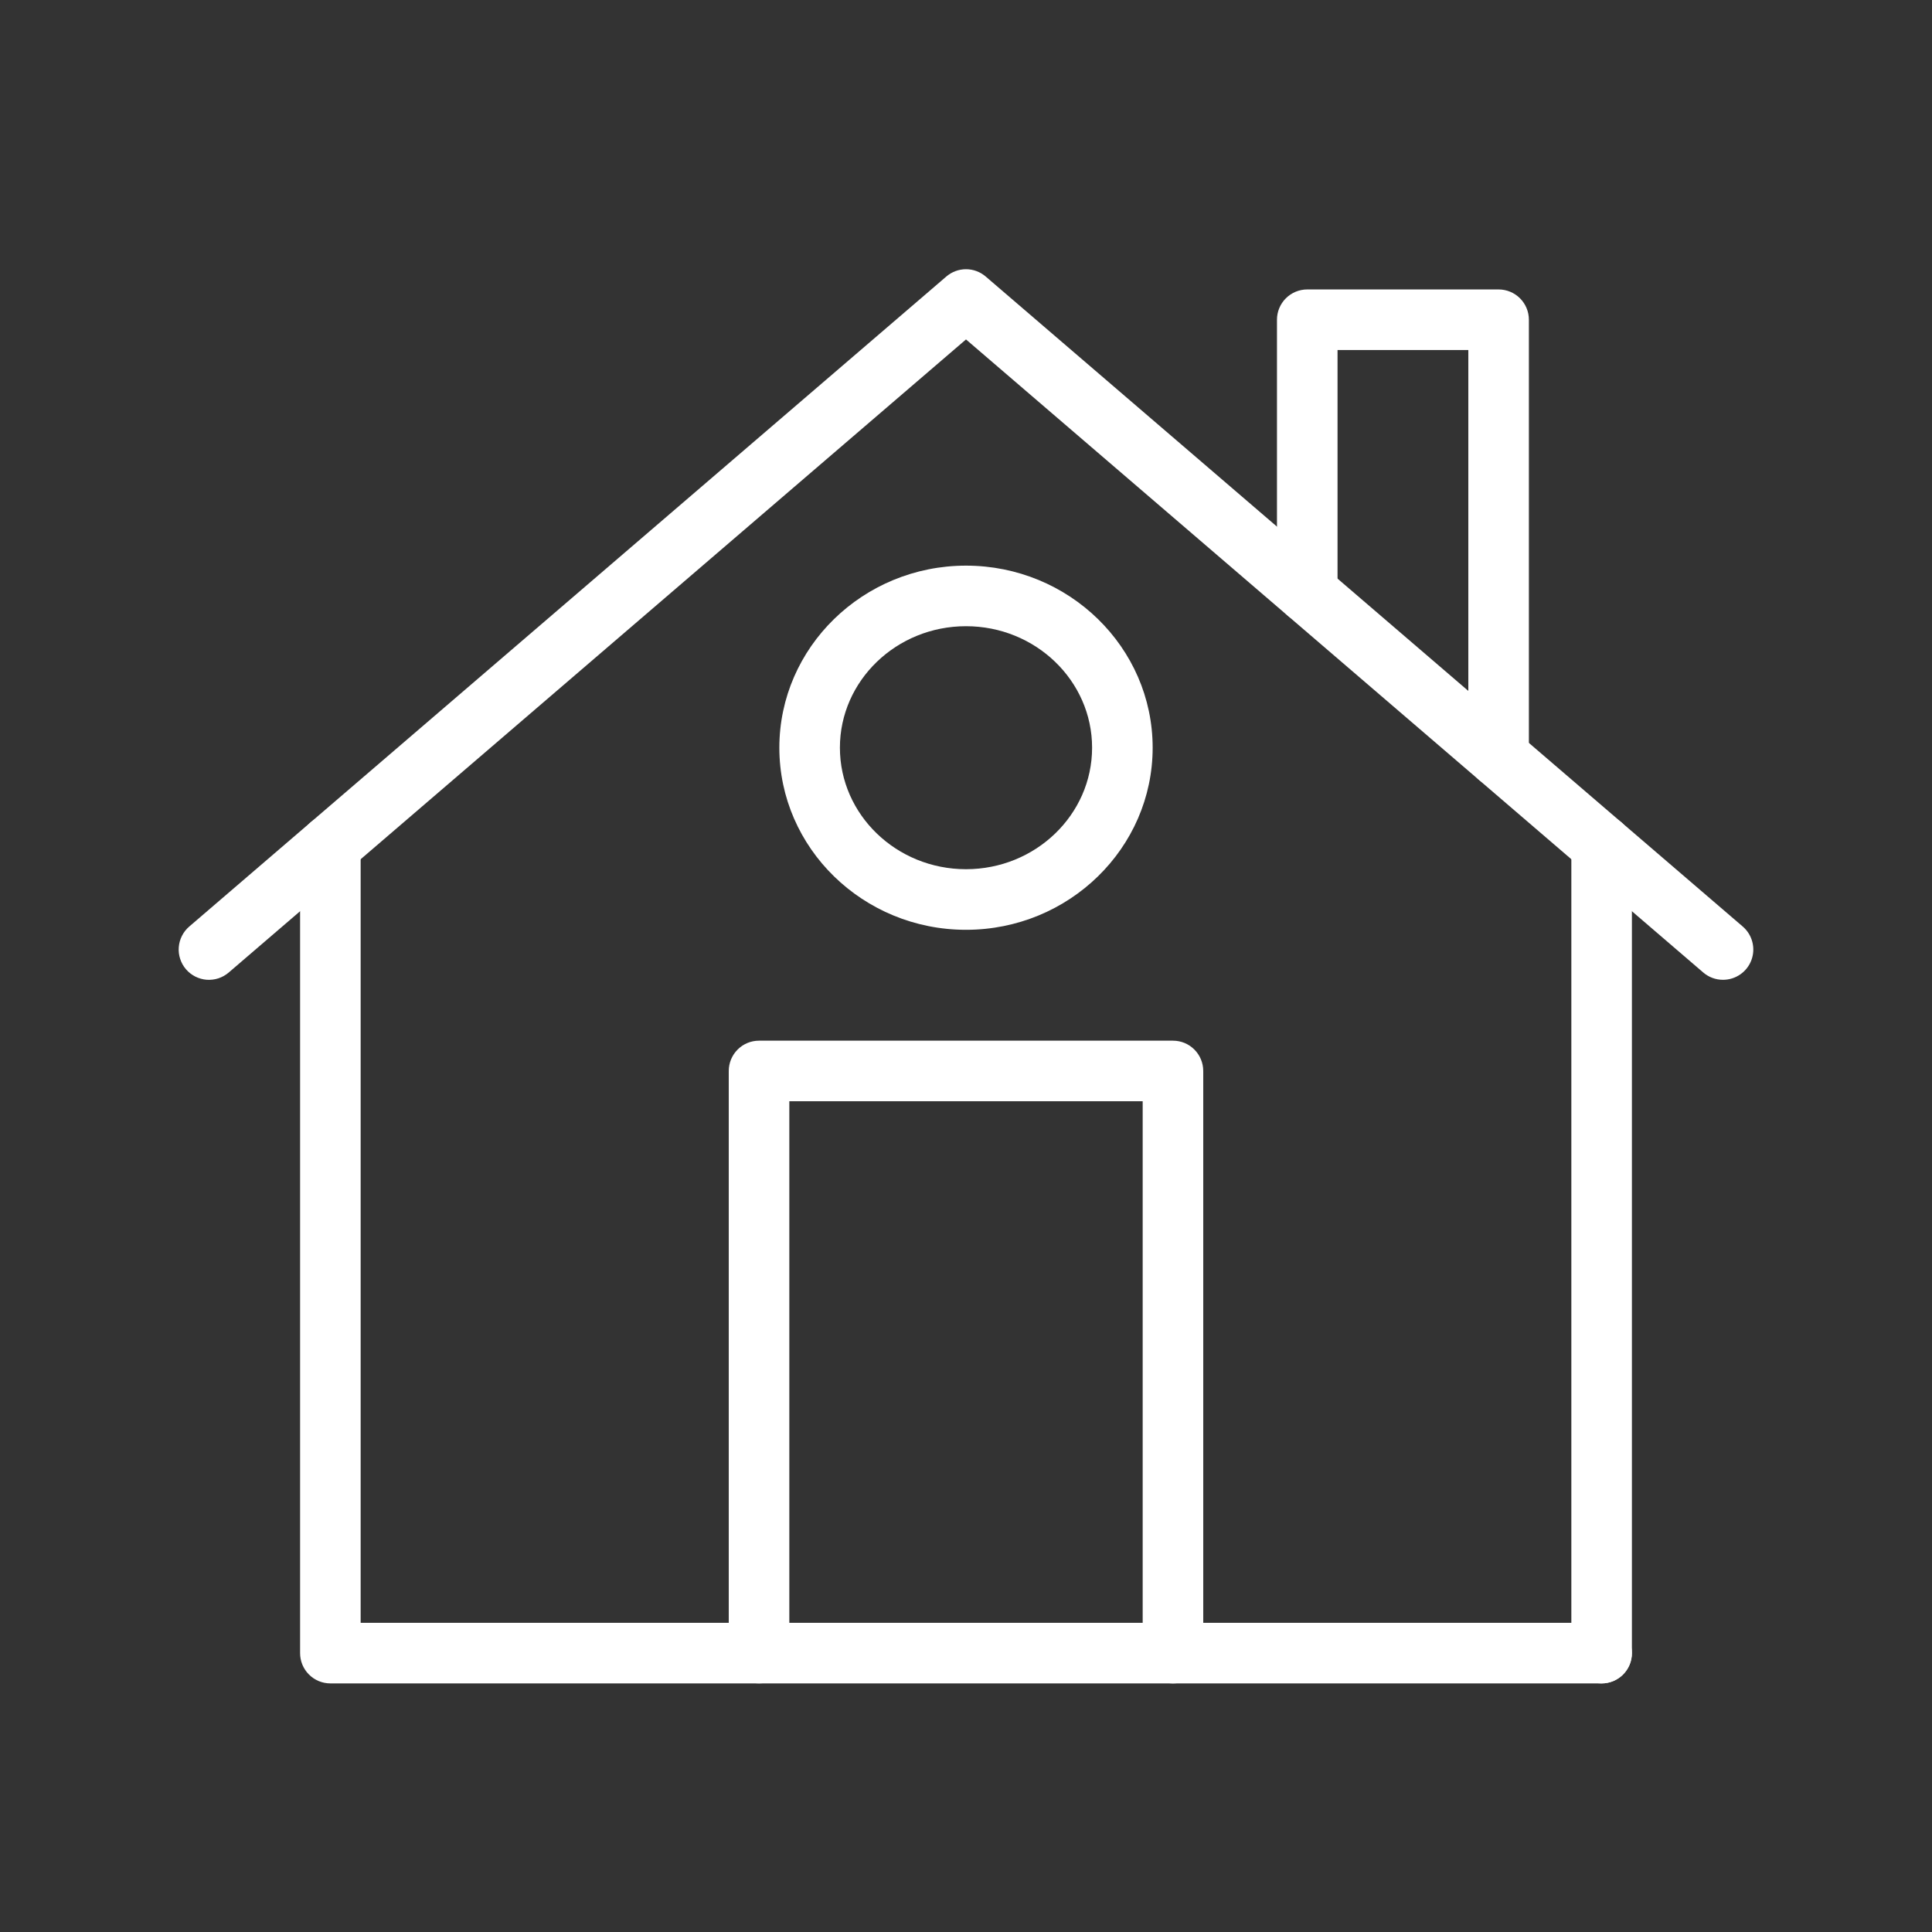 <?xml version="1.0" encoding="UTF-8"?> <svg xmlns="http://www.w3.org/2000/svg" width="49" height="49" viewBox="0 0 49 49" fill="none"><rect x="0" y="0" width="49" height="49" fill="#333333" stroke="none"/><path d="M29.749 42.695C29.546 42.695 29.35 42.614 29.206 42.47C29.062 42.326 28.981 42.131 28.981 41.927V27.93H20.019V41.926C20.019 42.13 19.938 42.325 19.794 42.469C19.65 42.614 19.454 42.694 19.251 42.694C19.047 42.694 18.852 42.614 18.708 42.469C18.564 42.325 18.483 42.13 18.483 41.926V27.162C18.483 26.958 18.564 26.763 18.708 26.619C18.852 26.474 19.047 26.394 19.251 26.394H29.749C29.953 26.394 30.148 26.474 30.292 26.619C30.436 26.763 30.517 26.958 30.517 27.162V41.926C30.517 42.027 30.497 42.127 30.459 42.221C30.42 42.314 30.364 42.398 30.293 42.47C30.221 42.541 30.137 42.598 30.043 42.636C29.95 42.675 29.85 42.695 29.749 42.695Z" fill="white"></path><path d="M38.008 19.962C37.804 19.962 37.609 19.881 37.465 19.737C37.321 19.593 37.24 19.397 37.24 19.194V8.877H33.923V15.027C33.923 15.231 33.842 15.426 33.698 15.57C33.554 15.714 33.359 15.795 33.155 15.795C32.951 15.795 32.756 15.714 32.612 15.57C32.468 15.426 32.387 15.231 32.387 15.027V8.109C32.387 7.905 32.468 7.71 32.612 7.566C32.756 7.422 32.951 7.341 33.155 7.341H38.008C38.211 7.341 38.407 7.422 38.551 7.566C38.695 7.71 38.776 7.905 38.776 8.109V19.194C38.776 19.397 38.695 19.593 38.551 19.737C38.407 19.881 38.211 19.962 38.008 19.962Z" fill="white"></path><path d="M43.7 24.85C43.517 24.851 43.339 24.785 43.2 24.666L24.5 8.609L5.8 24.666C5.724 24.731 5.635 24.781 5.539 24.813C5.443 24.844 5.342 24.856 5.241 24.849C5.141 24.841 5.043 24.813 4.953 24.768C4.863 24.722 4.782 24.659 4.717 24.583C4.651 24.506 4.601 24.417 4.57 24.321C4.538 24.225 4.526 24.124 4.534 24.024C4.542 23.923 4.569 23.825 4.615 23.735C4.66 23.645 4.723 23.565 4.8 23.499L24 7.014C24.139 6.894 24.317 6.828 24.5 6.828C24.683 6.828 24.861 6.894 25 7.014L44.2 23.499C44.319 23.601 44.404 23.738 44.443 23.889C44.483 24.041 44.475 24.201 44.42 24.349C44.366 24.496 44.267 24.623 44.139 24.712C44.01 24.802 43.857 24.85 43.7 24.85Z" fill="white"></path><path d="M40.621 42.695H8.379C8.175 42.695 7.98 42.614 7.836 42.47C7.692 42.326 7.611 42.131 7.611 41.927V21.439C7.611 21.235 7.692 21.04 7.836 20.895C7.98 20.752 8.175 20.671 8.379 20.671C8.583 20.671 8.778 20.752 8.922 20.895C9.066 21.04 9.147 21.235 9.147 21.439V41.159H40.621C40.824 41.159 41.02 41.24 41.164 41.384C41.308 41.528 41.389 41.723 41.389 41.927C41.389 42.131 41.308 42.326 41.164 42.47C41.02 42.614 40.824 42.695 40.621 42.695Z" fill="white"></path><path d="M40.621 42.695C40.417 42.695 40.222 42.614 40.078 42.47C39.934 42.326 39.853 42.131 39.853 41.927V21.439C39.853 21.235 39.934 21.04 40.078 20.895C40.222 20.752 40.417 20.671 40.621 20.671C40.825 20.671 41.02 20.752 41.164 20.895C41.308 21.04 41.389 21.235 41.389 21.439V41.927C41.389 42.131 41.308 42.326 41.164 42.47C41.02 42.614 40.825 42.695 40.621 42.695Z" fill="white"></path><path d="M24.5 23.582C21.89 23.582 19.766 21.511 19.766 18.964C19.766 16.418 21.89 14.346 24.5 14.346C27.11 14.346 29.234 16.417 29.234 18.963C29.234 21.51 27.11 23.582 24.5 23.582ZM24.5 15.882C22.736 15.882 21.302 17.264 21.302 18.963C21.302 20.662 22.736 22.045 24.5 22.045C26.264 22.045 27.698 20.662 27.698 18.963C27.698 17.264 26.264 15.882 24.5 15.882Z" fill="white"></path></svg> 